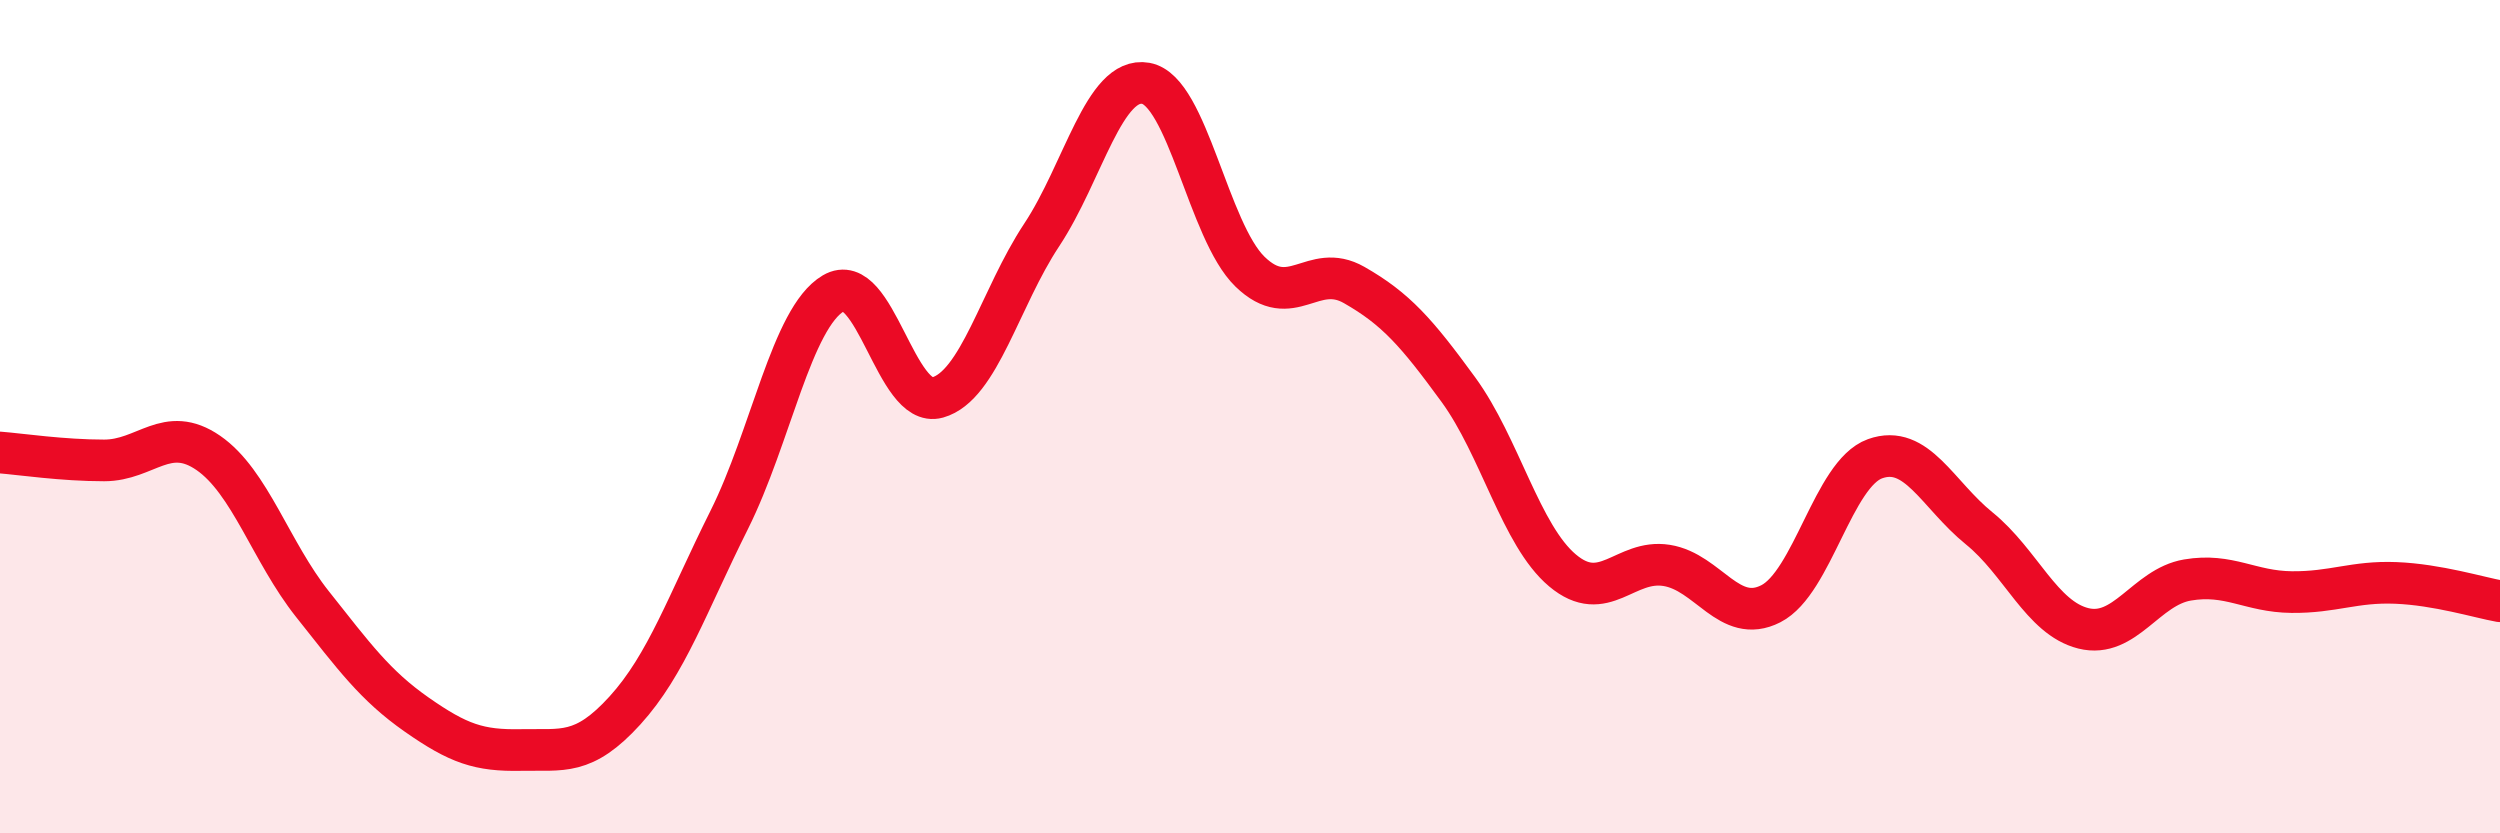 
    <svg width="60" height="20" viewBox="0 0 60 20" xmlns="http://www.w3.org/2000/svg">
      <path
        d="M 0,10.86 C 0.5,10.9 1.5,11.05 2.5,11.05 C 3.5,11.05 4,10.18 5,10.87 C 6,11.56 6.5,13.24 7.5,14.5 C 8.5,15.76 9,16.45 10,17.15 C 11,17.85 11.5,18.02 12.5,18 C 13.5,17.98 14,18.15 15,17.05 C 16,15.95 16.5,14.48 17.5,12.48 C 18.5,10.48 19,7.63 20,7.04 C 21,6.45 21.5,9.82 22.5,9.54 C 23.5,9.26 24,7.15 25,5.64 C 26,4.13 26.5,1.82 27.5,2 C 28.5,2.18 29,5.55 30,6.52 C 31,7.49 31.5,6.27 32.5,6.84 C 33.5,7.41 34,7.98 35,9.35 C 36,10.72 36.5,12.85 37.5,13.69 C 38.5,14.53 39,13.41 40,13.57 C 41,13.73 41.5,15 42.5,14.49 C 43.5,13.98 44,11.37 45,11.01 C 46,10.65 46.5,11.87 47.5,12.68 C 48.5,13.49 49,14.83 50,15.08 C 51,15.33 51.5,14.09 52.5,13.92 C 53.5,13.75 54,14.2 55,14.21 C 56,14.22 56.5,13.95 57.5,13.99 C 58.5,14.03 59.5,14.34 60,14.43L60 20L0 20Z"
        fill="#EB0A25"
        opacity="0.1"
        stroke-linecap="round"
        stroke-linejoin="round"
      />
      <path
        d="M 0,10.86 C 0.5,10.9 1.5,11.05 2.5,11.05 C 3.5,11.05 4,10.18 5,10.87 C 6,11.56 6.5,13.24 7.5,14.5 C 8.5,15.76 9,16.45 10,17.15 C 11,17.85 11.5,18.02 12.5,18 C 13.5,17.98 14,18.15 15,17.05 C 16,15.95 16.5,14.48 17.5,12.48 C 18.5,10.48 19,7.63 20,7.04 C 21,6.45 21.5,9.82 22.5,9.54 C 23.5,9.26 24,7.15 25,5.64 C 26,4.13 26.5,1.82 27.5,2 C 28.5,2.18 29,5.55 30,6.52 C 31,7.49 31.5,6.27 32.5,6.84 C 33.5,7.41 34,7.98 35,9.35 C 36,10.72 36.5,12.85 37.5,13.69 C 38.5,14.53 39,13.41 40,13.57 C 41,13.73 41.5,15 42.5,14.49 C 43.5,13.98 44,11.37 45,11.01 C 46,10.65 46.5,11.87 47.5,12.68 C 48.5,13.49 49,14.83 50,15.08 C 51,15.33 51.5,14.09 52.5,13.92 C 53.5,13.75 54,14.2 55,14.21 C 56,14.22 56.5,13.95 57.5,13.99 C 58.5,14.03 59.5,14.34 60,14.43"
        stroke="#EB0A25"
        stroke-width="1"
        fill="none"
        stroke-linecap="round"
        stroke-linejoin="round"
      />
    </svg>
  